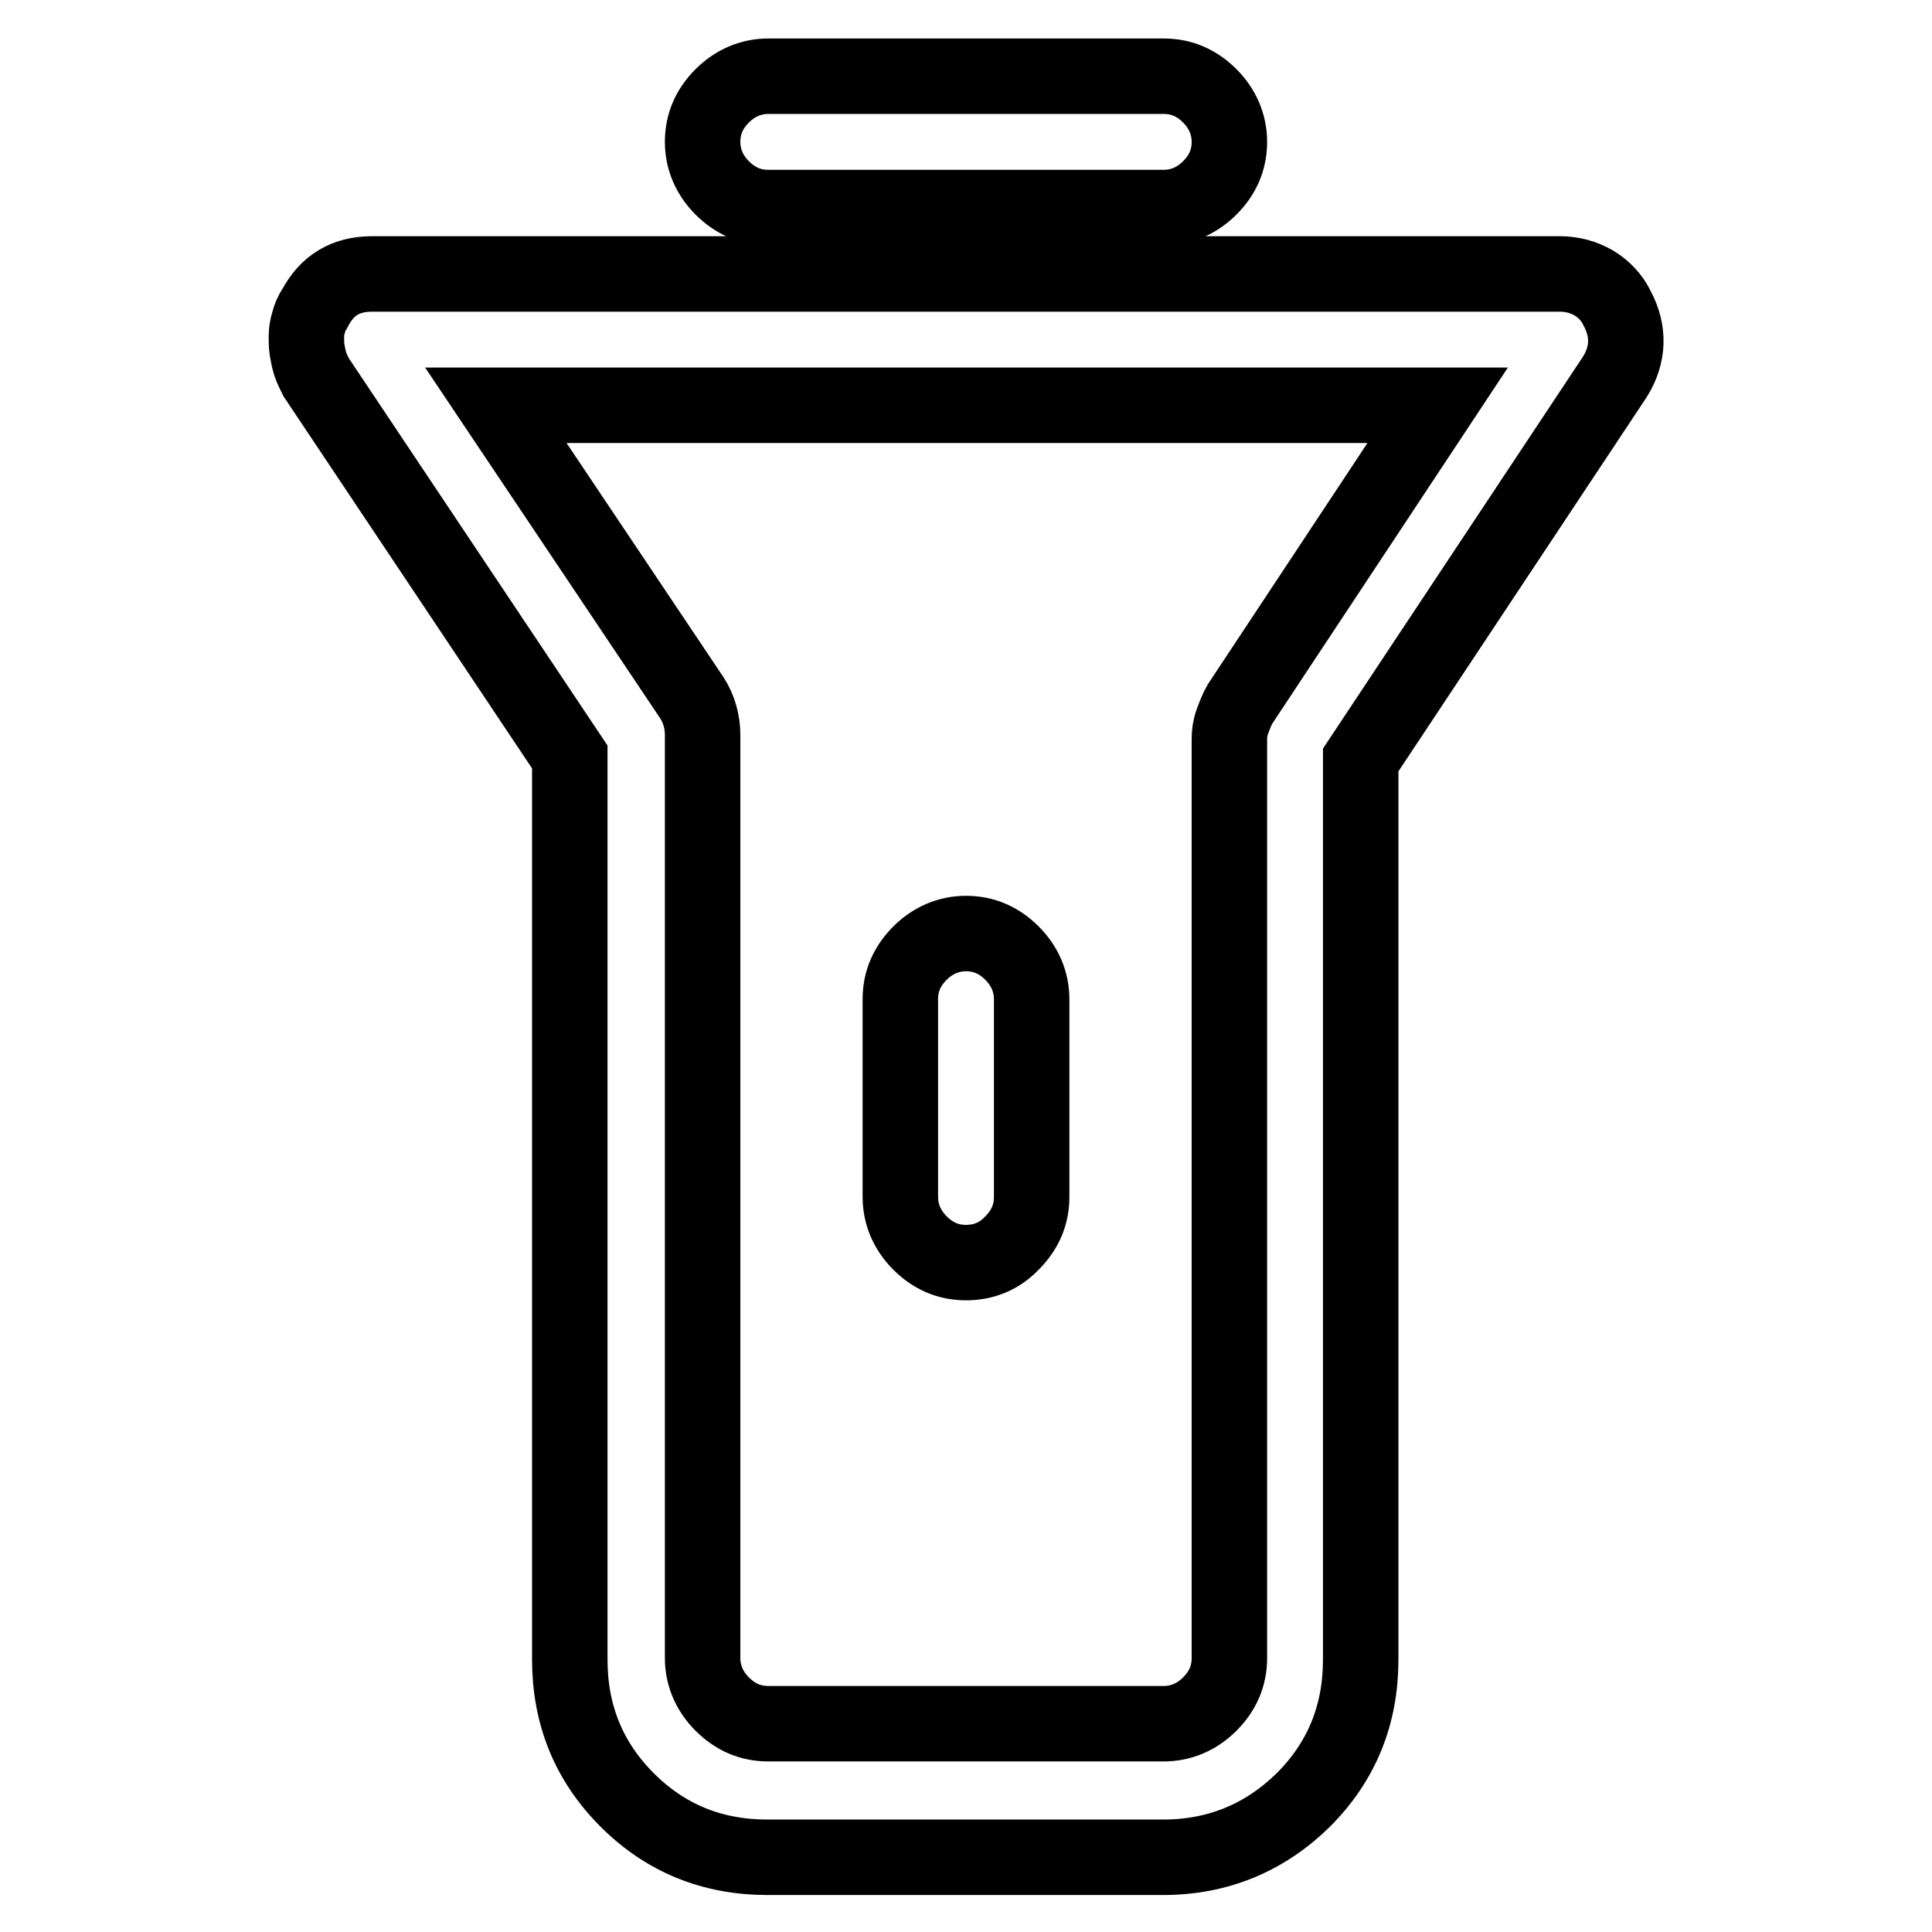 <?xml version="1.0" encoding="utf-8"?>
<!-- Svg Vector Icons : http://www.onlinewebfonts.com/icon -->
<!DOCTYPE svg PUBLIC "-//W3C//DTD SVG 1.1//EN" "http://www.w3.org/Graphics/SVG/1.1/DTD/svg11.dtd">
<svg version="1.1" xmlns="http://www.w3.org/2000/svg" xmlns:xlink="http://www.w3.org/1999/xlink" x="0px" y="0px" viewBox="0 0 256 256" enable-background="new 0 0 256 256" xml:space="preserve">
<g> <path stroke-width="10" fill-opacity="0" stroke="#000000"  d="M128,167.3c-2.4,0-4.4-0.9-6.1-2.6c-1.7-1.7-2.6-3.8-2.6-6.1v-26.2c0-2.4,0.9-4.4,2.6-6.1 c1.7-1.7,3.8-2.6,6.1-2.6c2.4,0,4.4,0.9,6.1,2.6c1.7,1.7,2.6,3.8,2.6,6.1v26.2c0,2.4-0.9,4.4-2.6,6.1 C132.4,166.5,130.3,167.3,128,167.3z M214.3,40.9c-0.7-1.5-1.8-2.6-3.1-3.4c-1.4-0.8-2.9-1.2-4.5-1.2H49.3c-3.5,0-6,1.5-7.6,4.6 c-0.4,0.5-0.6,1.1-0.8,1.8c-0.2,0.6-0.3,1.3-0.3,1.9c0,0.6,0,1.2,0.1,1.8s0.2,1.1,0.4,1.8c0.2,0.6,0.5,1.2,0.8,1.8l33.6,50.3v119.6 c0,7.3,2.5,13.5,7.6,18.6c5.1,5.1,11.3,7.6,18.6,7.6h52.4c7.3,0,13.5-2.6,18.6-7.6c5.1-5.1,7.6-11.3,7.6-18.6V100.7L214,49.9 C215.8,47,215.9,43.9,214.3,40.9L214.3,40.9z M164.3,93.3c-0.4,0.7-0.7,1.5-1,2.3s-0.4,1.6-0.4,2.3v121.8c0,2.4-0.9,4.4-2.6,6.1 c-1.7,1.7-3.8,2.6-6.1,2.6h-52.4c-2.4,0-4.4-0.9-6.1-2.6c-1.7-1.7-2.6-3.8-2.6-6.1V97.4c0-1.8-0.5-3.5-1.4-4.9l-26-38.8h124.8 L164.3,93.3z M154.2,27.5h-52.4c-2.4,0-4.4-0.9-6.1-2.6c-1.7-1.7-2.6-3.8-2.6-6.1c0-2.4,0.9-4.4,2.6-6.1c1.7-1.7,3.8-2.6,6.1-2.6 h52.4c2.4,0,4.4,0.9,6.1,2.6c1.7,1.7,2.6,3.8,2.6,6.1c0,2.4-0.9,4.4-2.6,6.1C158.6,26.6,156.5,27.5,154.2,27.5z"/></g>
</svg>